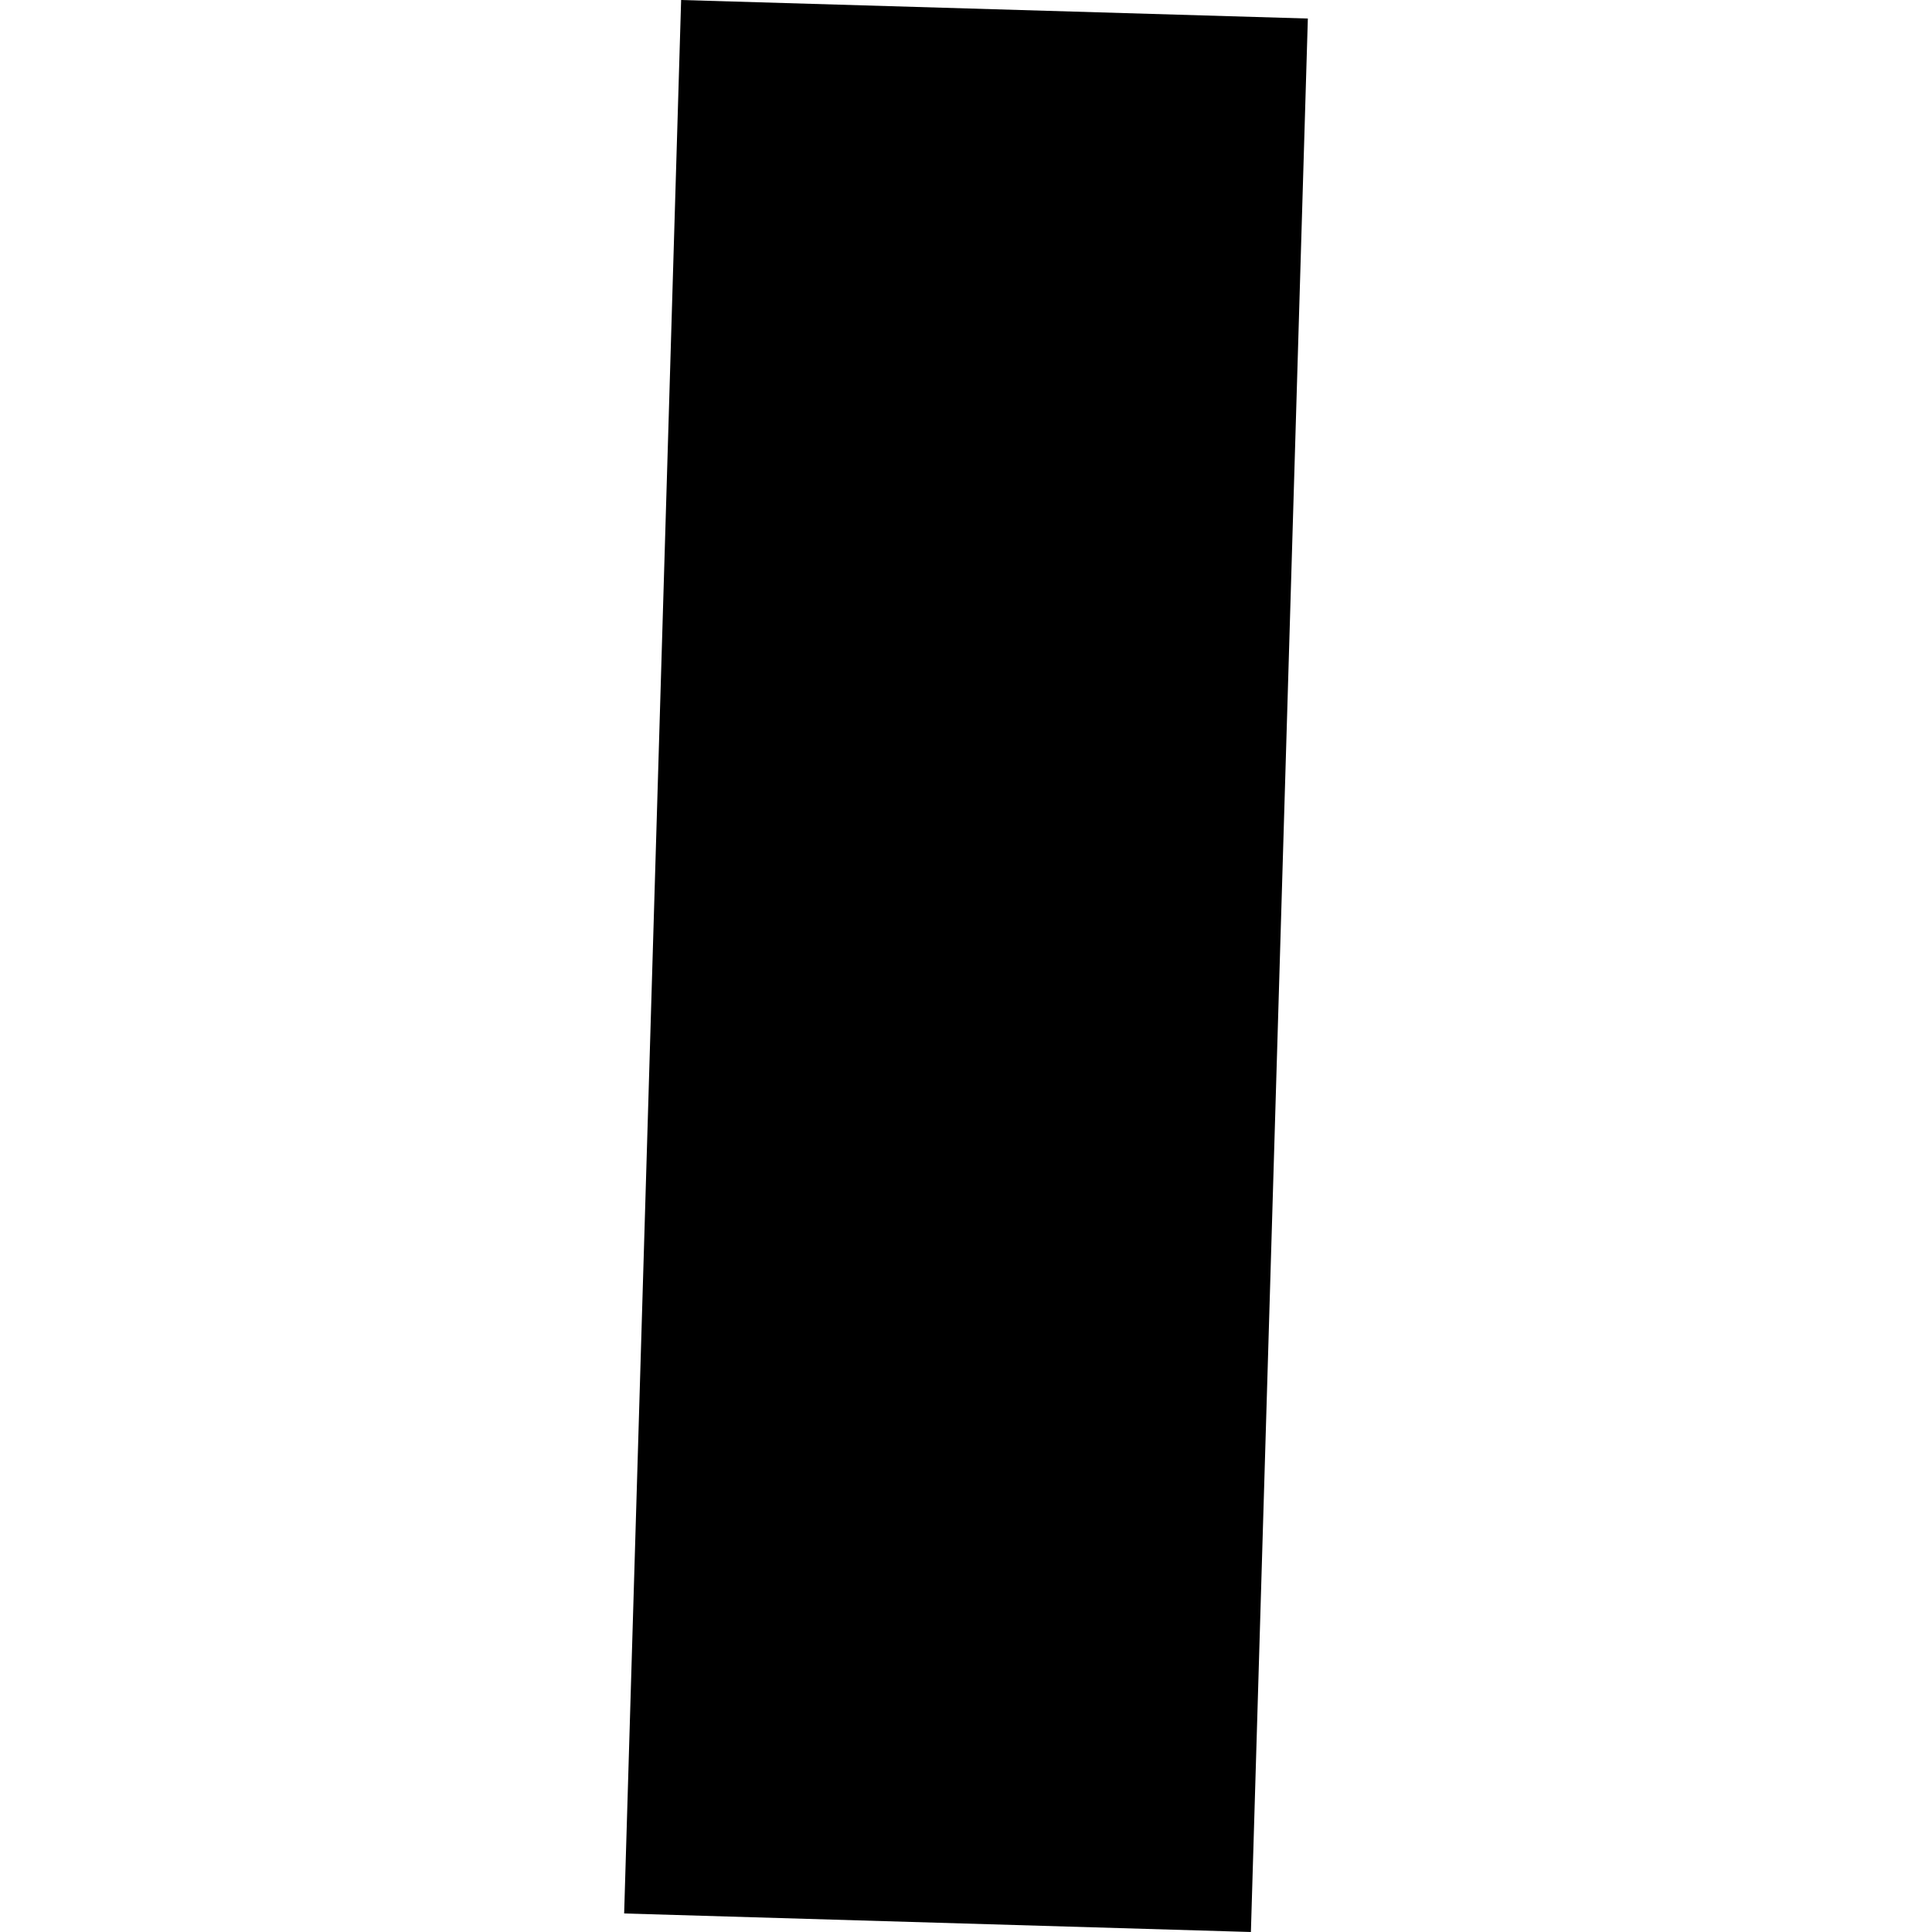 <?xml version="1.0" encoding="utf-8" standalone="no"?>
<!DOCTYPE svg PUBLIC "-//W3C//DTD SVG 1.1//EN"
  "http://www.w3.org/Graphics/SVG/1.1/DTD/svg11.dtd">
<!-- Created with matplotlib (https://matplotlib.org/) -->
<svg height="288pt" version="1.1" viewBox="0 0 288 288" width="288pt" xmlns="http://www.w3.org/2000/svg" xmlns:xlink="http://www.w3.org/1999/xlink">
 <defs>
  <style type="text/css">
*{stroke-linecap:butt;stroke-linejoin:round;}
  </style>
 </defs>
 <g id="figure_1">
  <g id="patch_1">
   <path d="M 0 288 
L 288 288 
L 288 0 
L 0 0 
z
" style="fill:none;opacity:0;"/>
  </g>
  <g id="axes_1">
   <g id="PatchCollection_1">
    <path clip-path="url(#p98f0e63140)" d="M 101.535 0 
L 93.041 285.237 
L 186.469 288 
L 194.959 2.763 
L 101.535 0 
"/>
   </g>
  </g>
 </g>
 <defs>
  <clipPath id="p98f0e63140">
   <rect height="288" width="101.919" x="93.041" y="0"/>
  </clipPath>
 </defs>
</svg>
